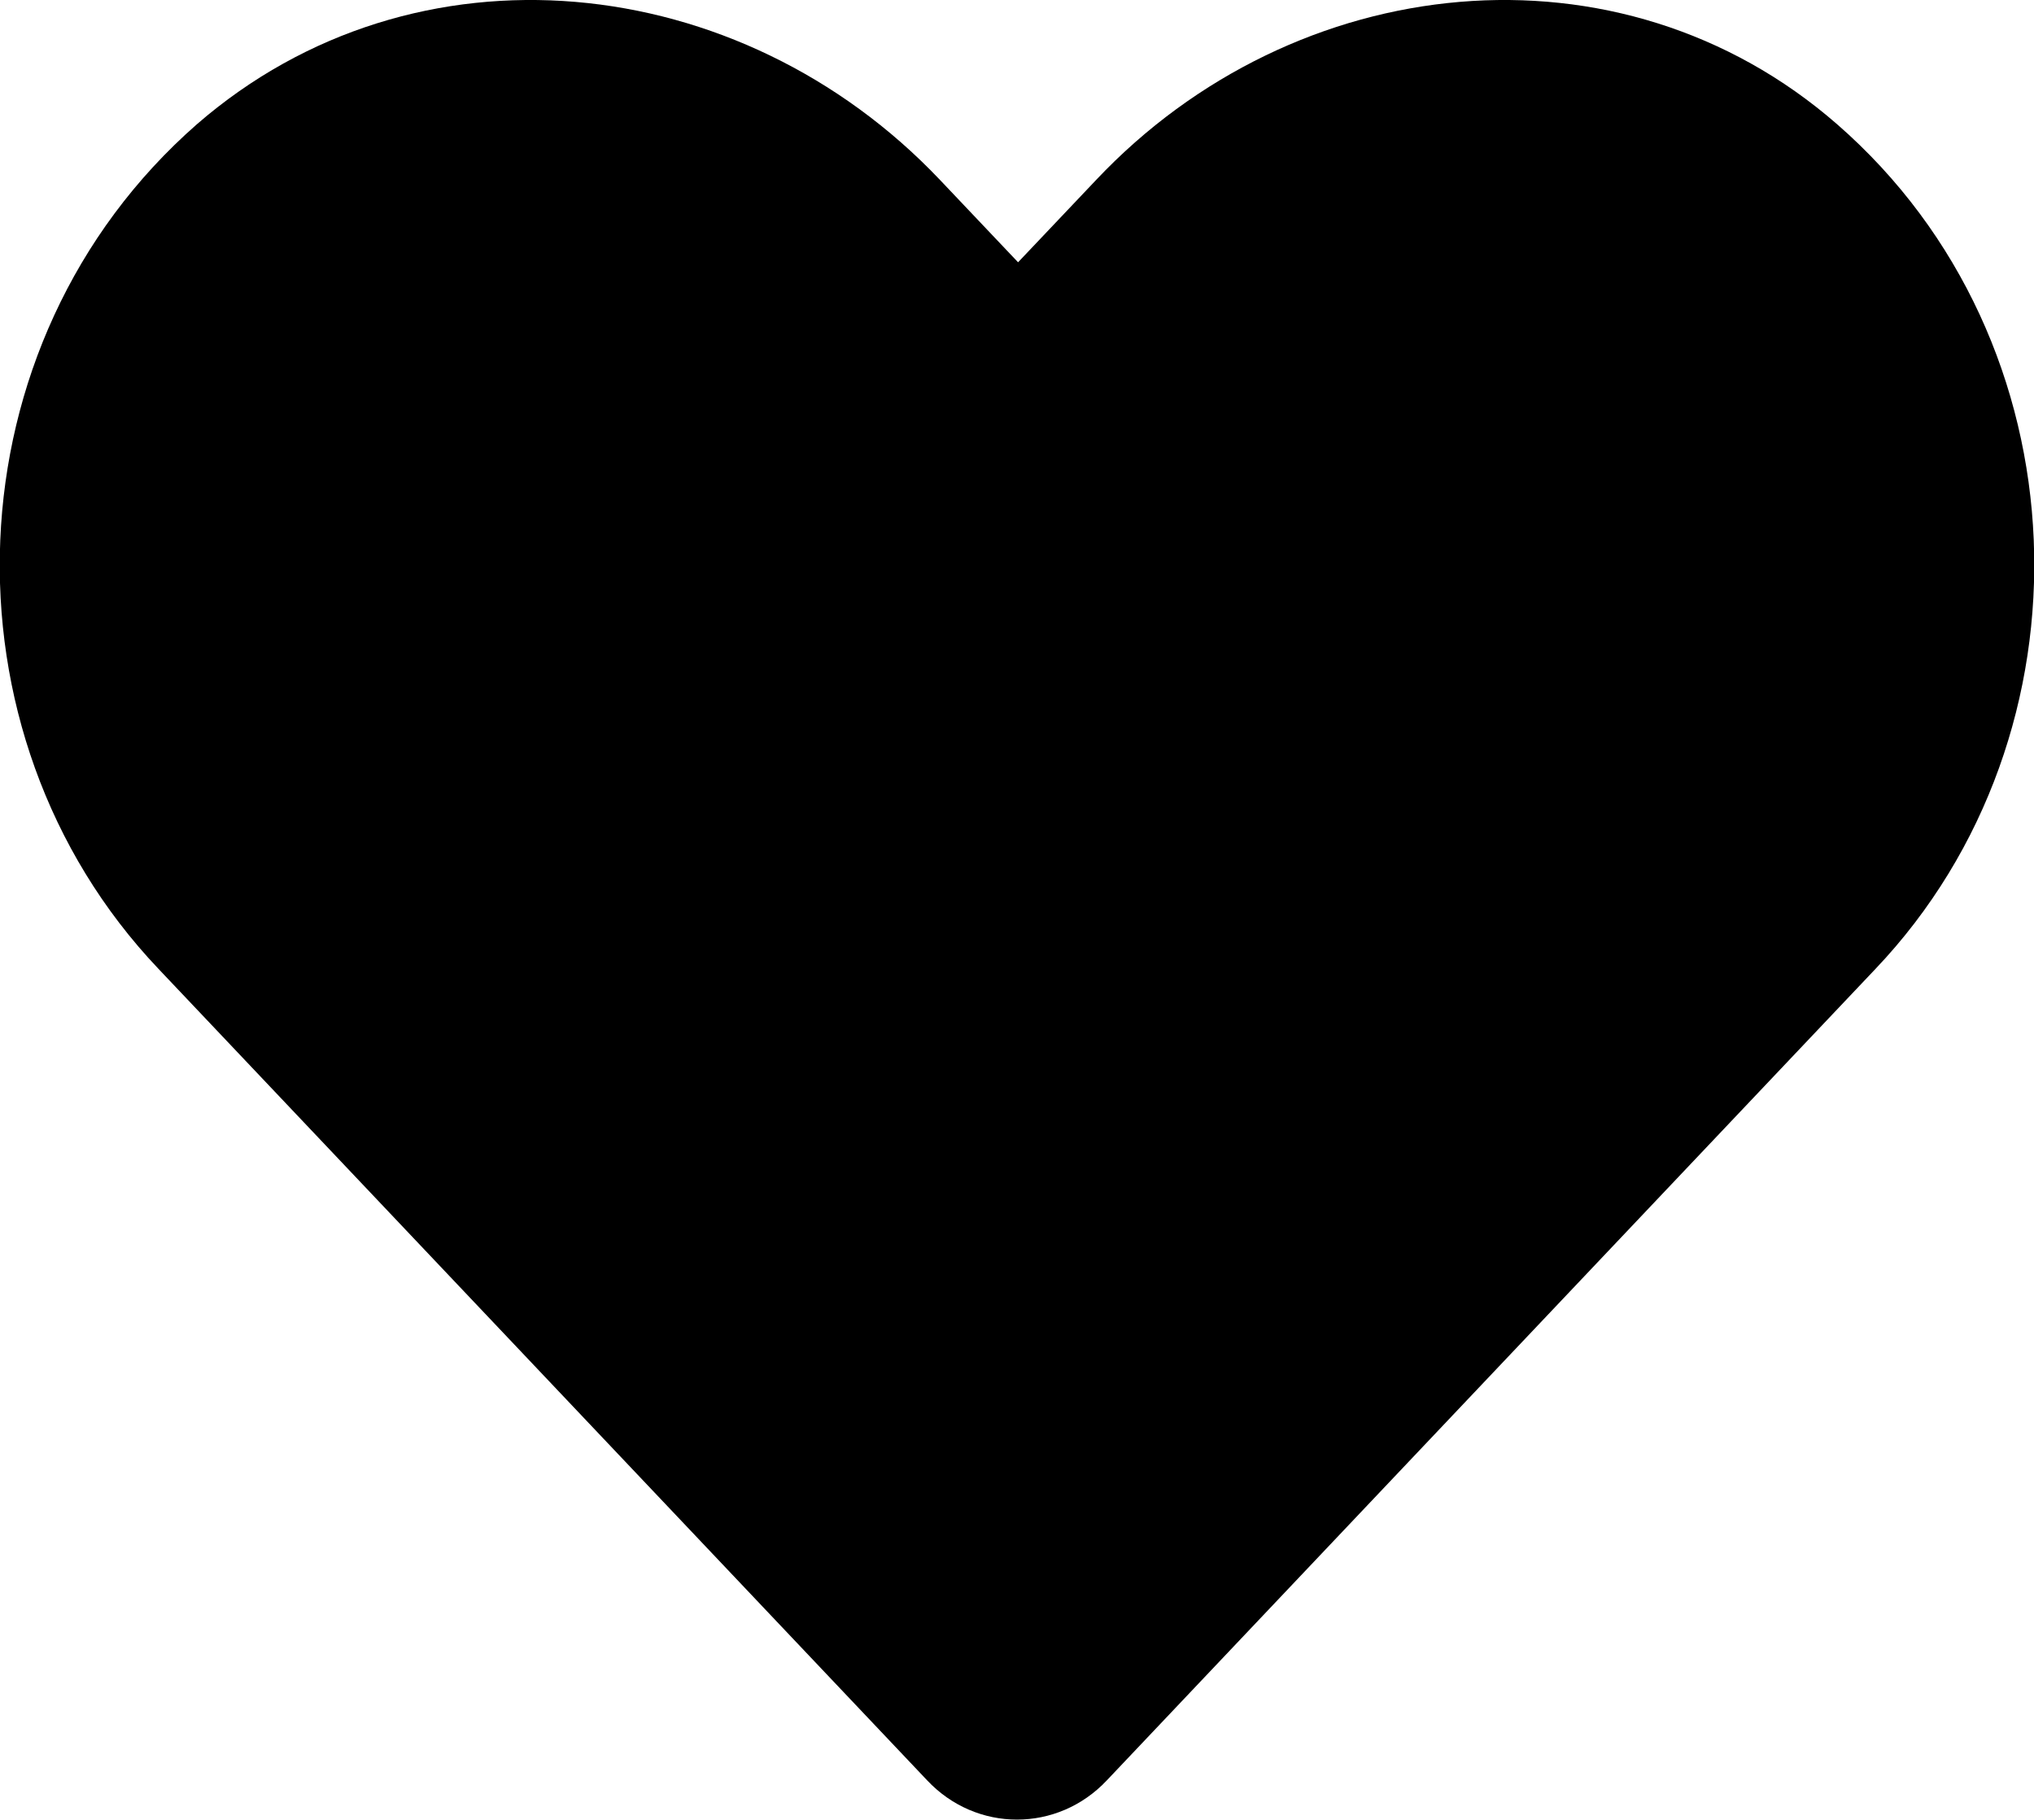 <?xml version="1.0" encoding="UTF-8"?><svg id="b" xmlns="http://www.w3.org/2000/svg" viewBox="0 0 19 17"><g id="c"><path d="m17.16,1.16c-2.03-1.77-5.06-1.45-6.92.52l-.73.77-.73-.77C6.91-.29,3.88-.61,1.84,1.16-.49,3.2-.61,6.85,1.48,9.05l7.18,7.58c.46.49,1.22.49,1.68,0l7.18-7.58c2.09-2.2,1.97-5.86-.36-7.89Z"/></g></svg>